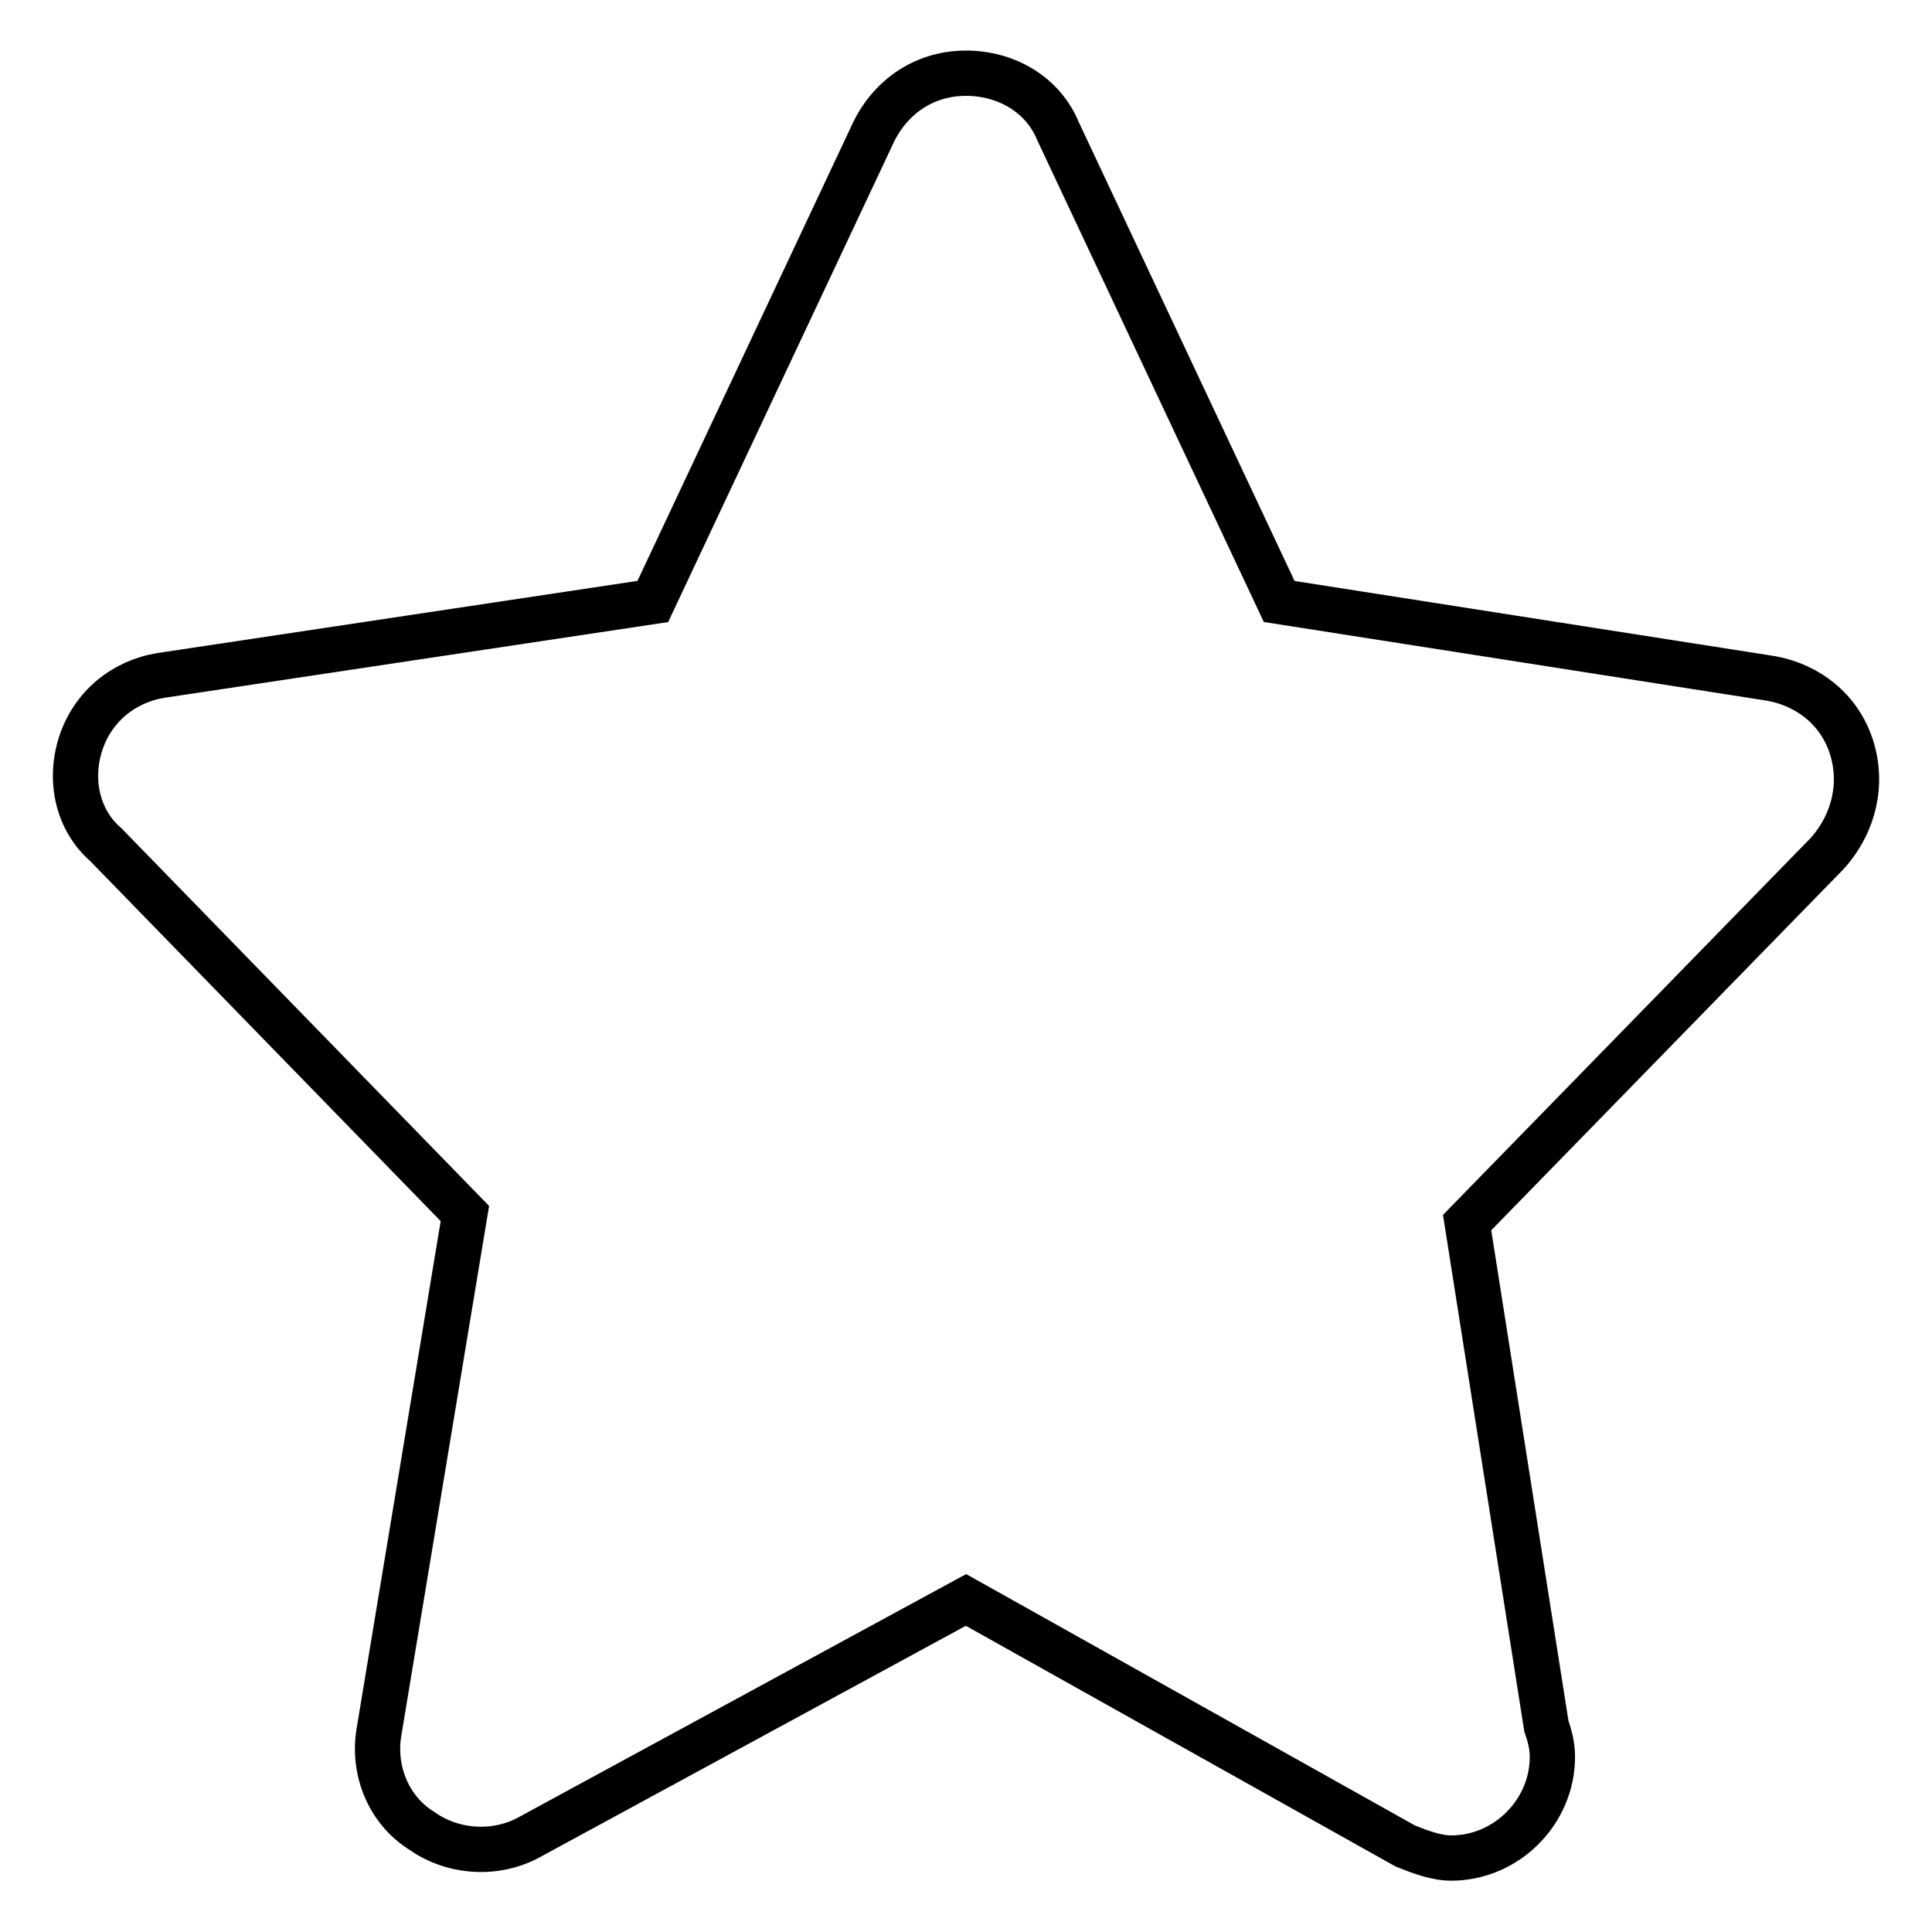 <?xml version="1.0" encoding="utf-8"?>
<!-- Svg Vector Icons : http://www.onlinewebfonts.com/icon -->
<!DOCTYPE svg PUBLIC "-//W3C//DTD SVG 1.1//EN" "http://www.w3.org/Graphics/SVG/1.1/DTD/svg11.dtd">
<svg version="1.1" xmlns="http://www.w3.org/2000/svg" xmlns:xlink="http://www.w3.org/1999/xlink" x="0px" y="0px" viewBox="0 0 256 256" enable-background="new 0 0 256 256" xml:space="preserve">
<g> <path stroke-width="6" fill-opacity="0" stroke="#000000"  d="M245.3,98.9c-1.6-4.9-5.7-8.1-10.6-9l-65.2-10.2l-29.3-62.3c-2-4.9-6.9-7.7-12.2-7.7 c-5.3,0-9.8,2.9-12.2,7.7L86.5,79.7l-65.2,9.8c-4.9,0.8-9,4.1-10.6,9c-1.6,4.9-0.4,10.2,3.3,13.4l47.6,48.9l-11.4,68.8 c-0.8,4.9,1.2,10.2,5.7,13c4.1,2.9,9.8,3.3,14.3,0.8l57.8-31.4l58.2,32.6c2,0.8,4.1,1.6,6.1,1.6c7.3,0,13.4-6.1,13.4-13.4 c0-1.6-0.4-2.9-0.8-4.1L194.4,162l47.7-48.9C245.7,109.1,246.9,103.8,245.3,98.9L245.3,98.9z"/></g>
</svg>